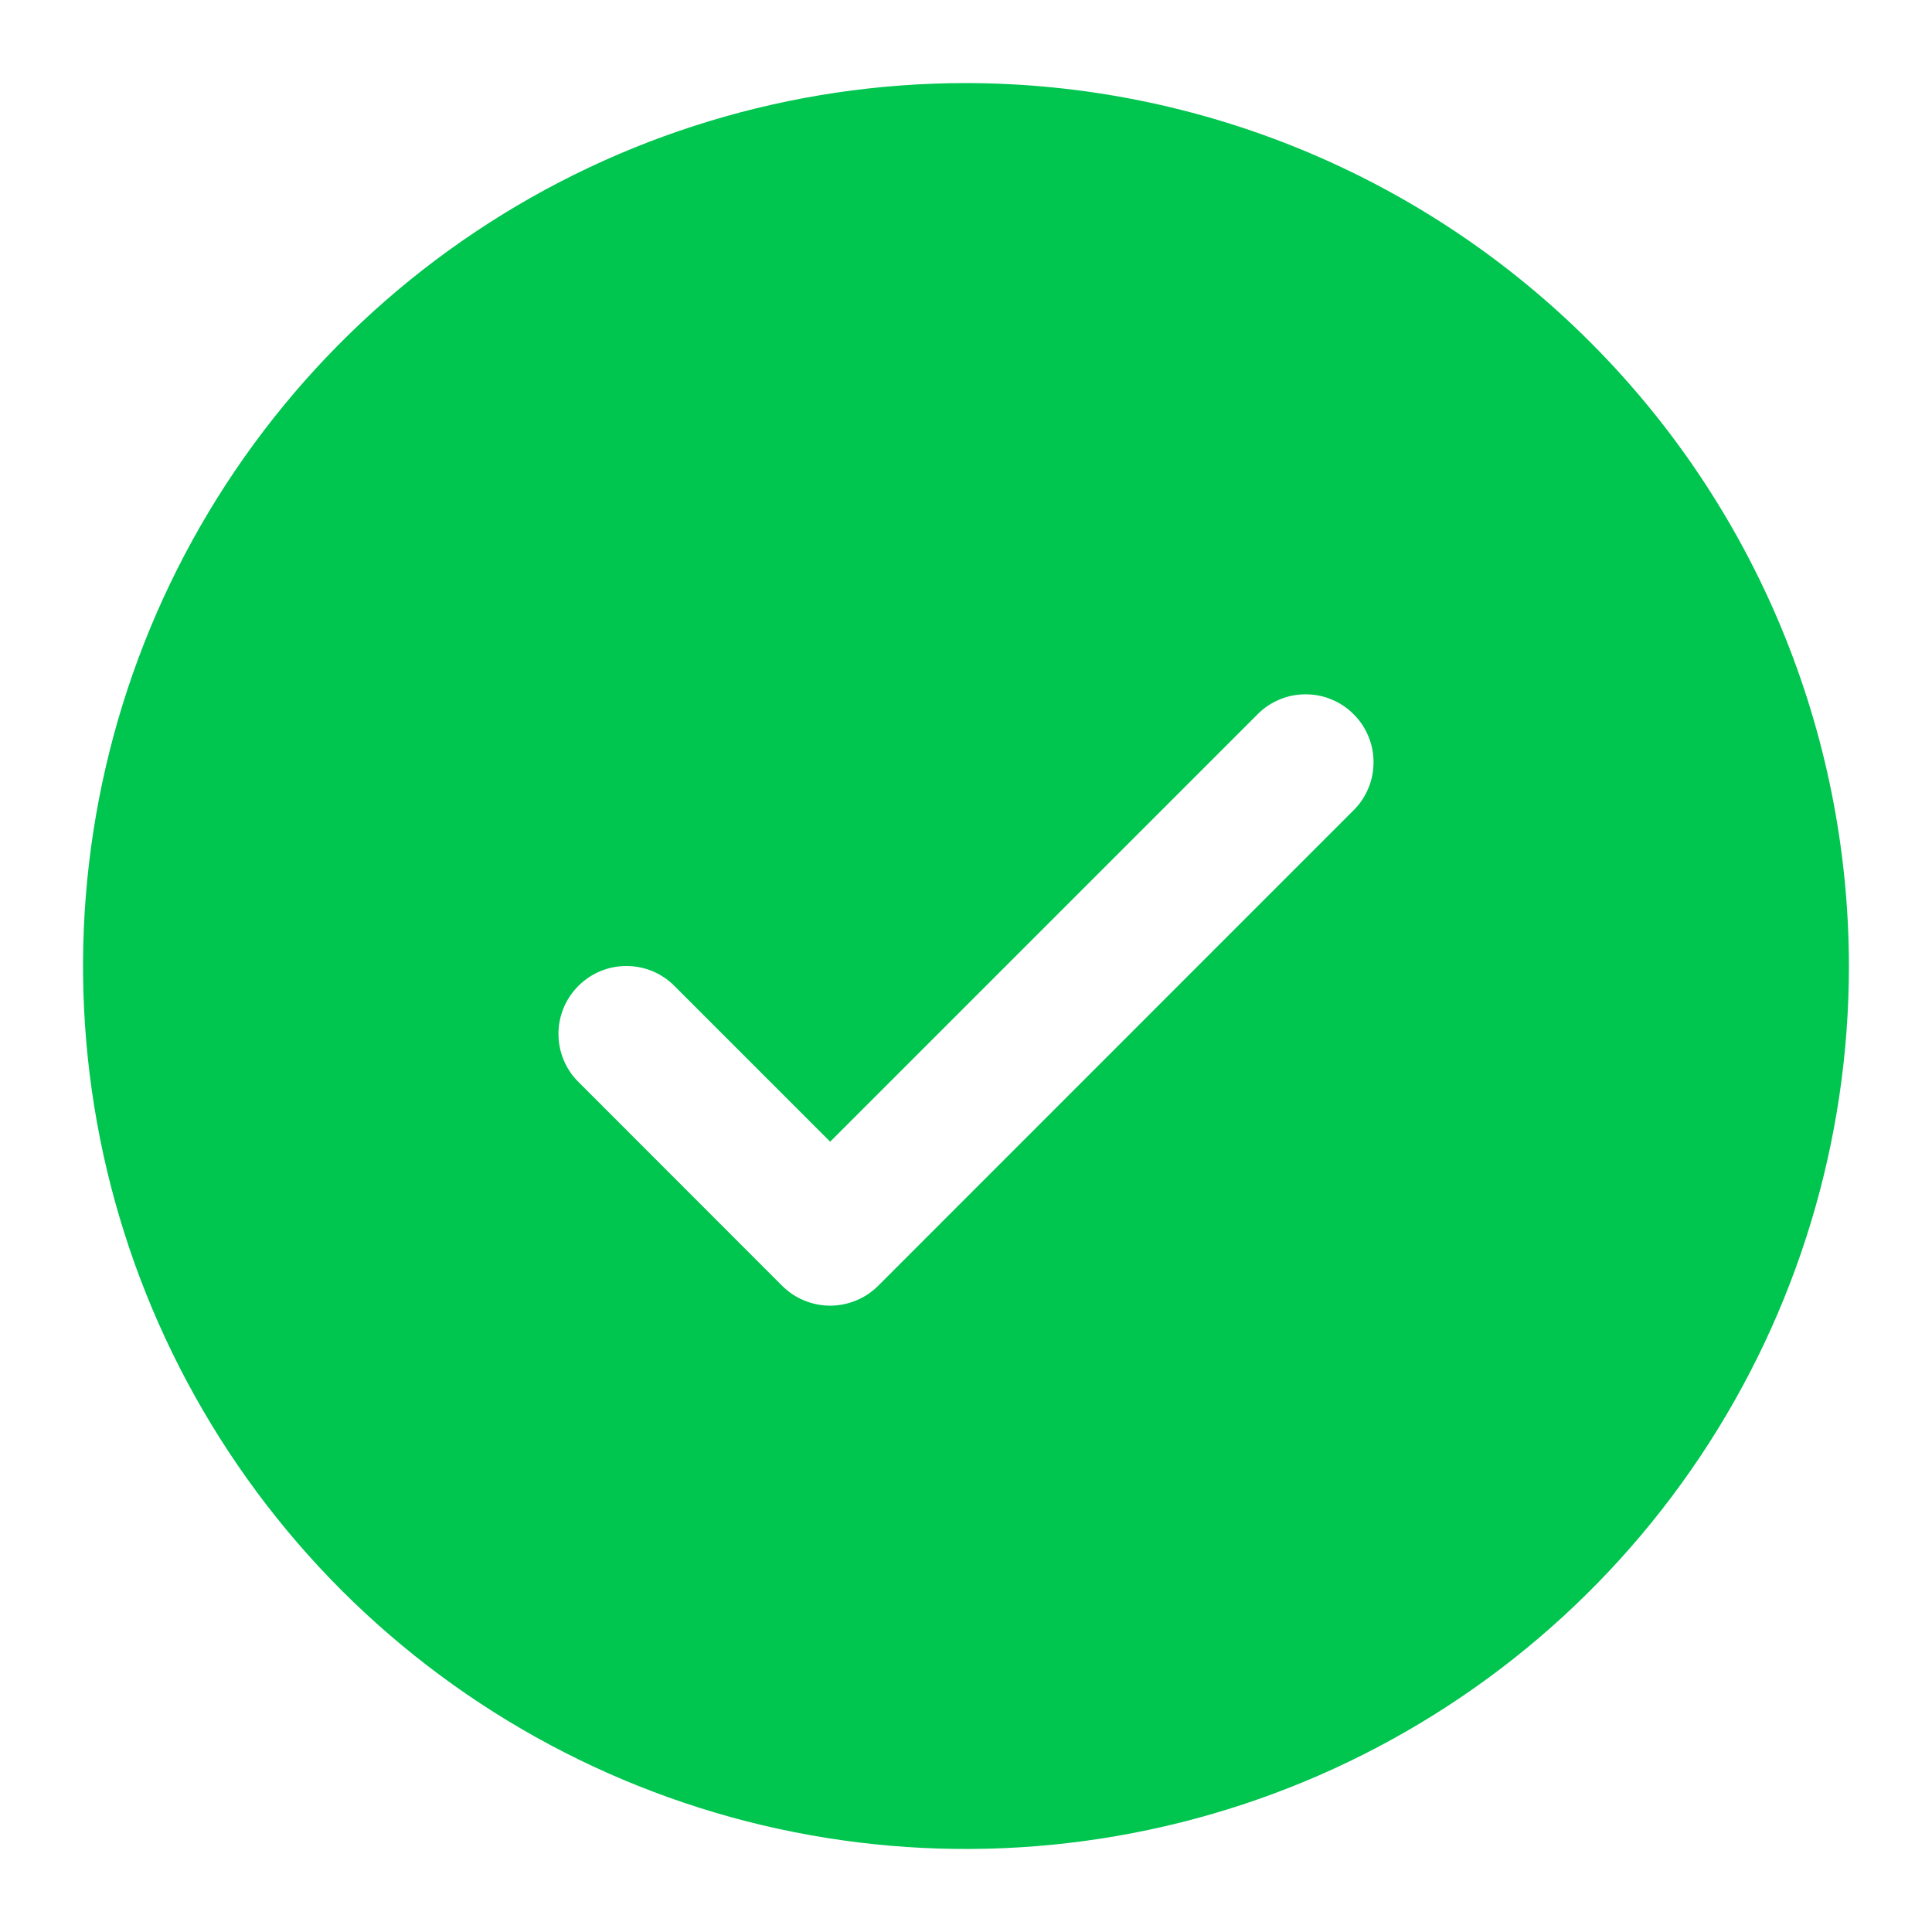 <svg width="16" height="16" viewBox="0 0 16 16" fill="none" xmlns="http://www.w3.org/2000/svg">
<path d="M8 0.688C6.554 0.688 5.14 1.116 3.937 1.92C2.735 2.723 1.798 3.865 1.244 5.202C0.691 6.538 0.546 8.008 0.828 9.427C1.11 10.845 1.807 12.148 2.829 13.171C3.852 14.193 5.155 14.89 6.573 15.172C7.992 15.454 9.462 15.309 10.798 14.756C12.135 14.202 13.277 13.265 14.08 12.063C14.884 10.86 15.312 9.446 15.312 8C15.31 6.061 14.539 4.202 13.168 2.832C11.797 1.461 9.939 0.69 8 0.688ZM11.21 6.71L7.273 10.648C7.221 10.7 7.159 10.742 7.09 10.77C7.022 10.798 6.949 10.813 6.875 10.813C6.801 10.813 6.728 10.798 6.66 10.77C6.591 10.742 6.529 10.7 6.477 10.648L4.79 8.96C4.684 8.855 4.625 8.712 4.625 8.562C4.625 8.413 4.684 8.27 4.79 8.165C4.895 8.059 5.038 8 5.188 8C5.337 8 5.48 8.059 5.585 8.165L6.875 9.455L10.415 5.915C10.467 5.862 10.529 5.821 10.597 5.793C10.665 5.764 10.739 5.75 10.812 5.75C10.886 5.75 10.96 5.764 11.028 5.793C11.096 5.821 11.158 5.862 11.21 5.915C11.263 5.967 11.304 6.029 11.332 6.097C11.361 6.165 11.375 6.239 11.375 6.312C11.375 6.386 11.361 6.46 11.332 6.528C11.304 6.596 11.263 6.658 11.21 6.71Z" fill="#00C54F"/>
</svg>
